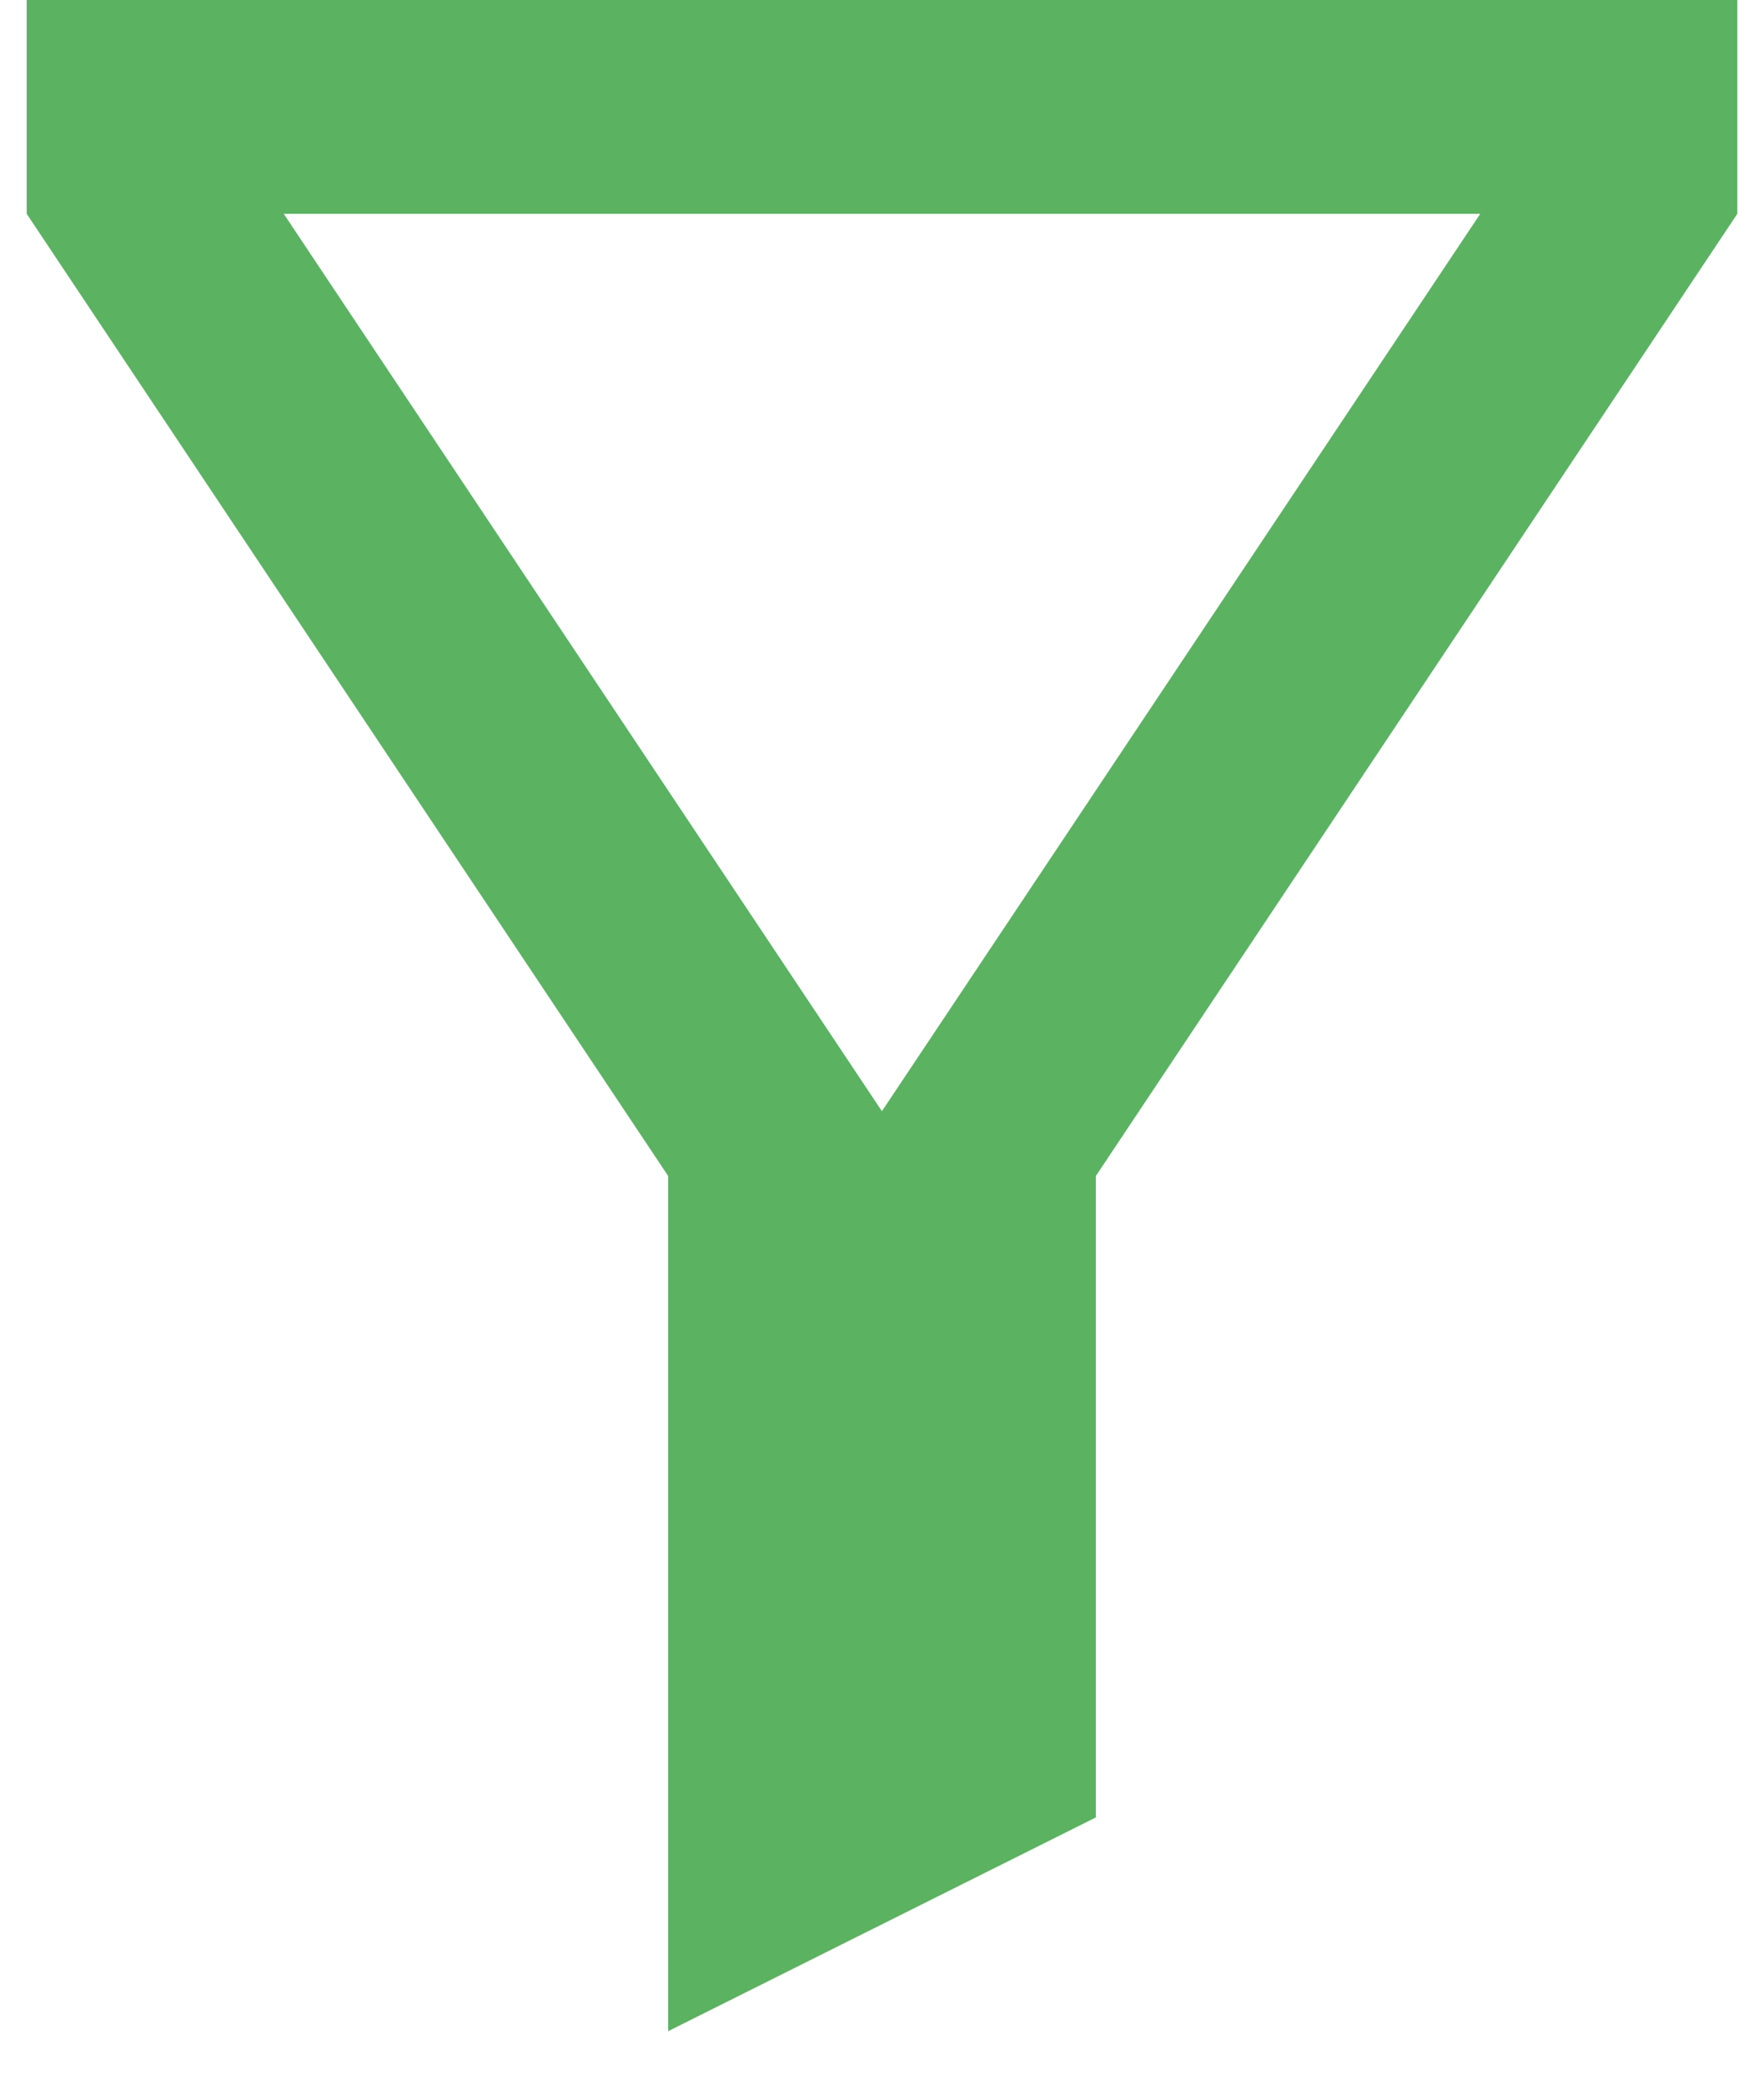 <svg width="22" height="26" fill="none" xmlns="http://www.w3.org/2000/svg"><path d="M13.667 14.667v8l-5.334 2.666V14.667l-8-12V0h21.334v2.667l-8 12Zm-10.128-12 7.46 11.192 7.462-11.192H3.54Z" fill="#5BB261"/></svg>